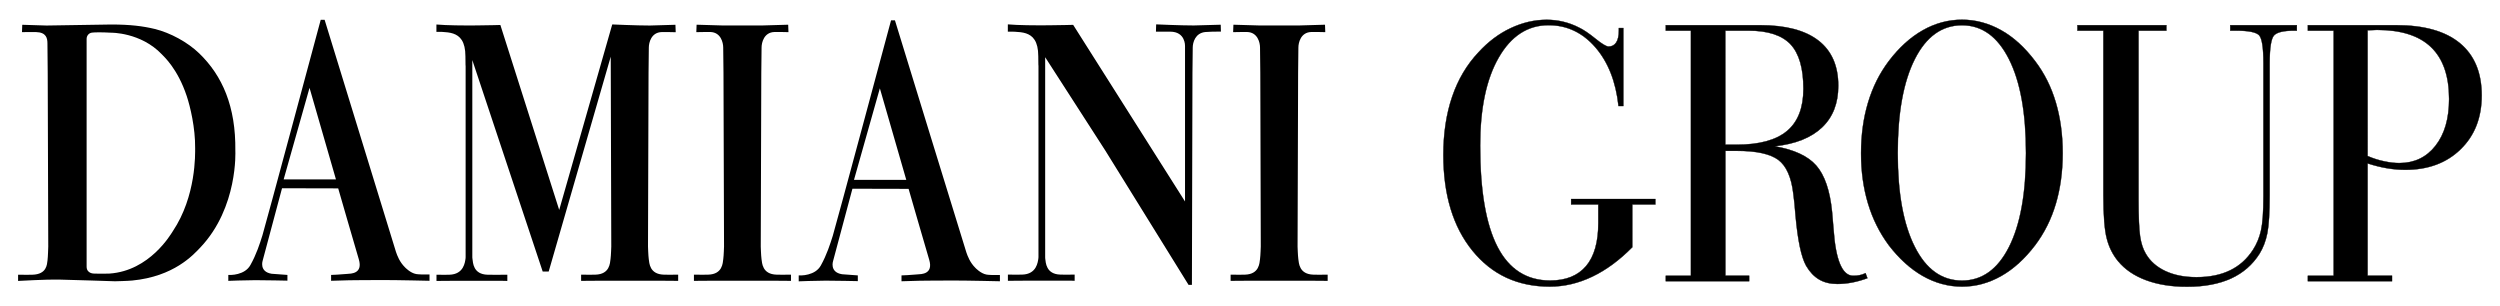 <?xml version="1.0" encoding="UTF-8"?> <!-- Generator: Adobe Illustrator 24.0.2, SVG Export Plug-In . SVG Version: 6.00 Build 0) --> <svg xmlns="http://www.w3.org/2000/svg" xmlns:xlink="http://www.w3.org/1999/xlink" id="Livello_1" x="0px" y="0px" viewBox="0 0 366.28 44.89" style="enable-background:new 0 0 366.28 44.89;" xml:space="preserve"> <style type="text/css"> .st0{clip-path:url(#SVGID_2_);} .st1{clip-path:url(#SVGID_2_);fill:none;stroke:#000000;stroke-width:0.05;} </style> <g> <defs> <rect id="SVGID_1_" x="2.66" y="2.86" width="360.97" height="39.16"></rect> </defs> <clipPath id="SVGID_2_"> <use xlink:href="#SVGID_1_" style="overflow:visible;"></use> </clipPath> <path class="st0" d="M34.48,22.09c0.08-6.49-1.9-11-5.3-14.28c-1.69-1.63-4.22-3.01-6.52-3.57c-1.71-0.41-3.55-0.65-6.38-0.65 c0.01,0-9.12,0.15-9.46,0.15c-0.34,0-3.56-0.11-3.56-0.11L3.22,4.71c0.95,0,1.13-0.04,2.07-0.01C6.8,4.74,6.95,5.62,6.95,6.37 c0,0.39,0.04,4.33,0.04,4.33l0.08,25.42c0,0-0.04,1.54-0.11,2.04c-0.08,0.57-0.09,2.03-2.21,2.09c-0.35,0.01-1.15,0.02-2.1,0v0.91 c0,0,4.31-0.24,5.91-0.2c1.91,0.04,8.29,0.25,8.29,0.25s1.86-0.04,2.53-0.11c6.09-0.59,8.92-3.73,9.99-4.86 C34.91,30.38,34.48,22.09,34.48,22.09 M25.31,33.89c-0.28,0.42-3.37,5.78-9.25,6.19c-0.34,0.02-1.4,0.02-1.4,0.02 s-0.89-0.02-0.89-0.02c0,0-1.08,0.03-1.08-1.02l0-33.37c0-0.43,0.3-0.85,0.78-0.91c0.4-0.05,1.39-0.07,2.78,0.01 c0,0,4.37-0.08,7.47,3.18c0.32,0.34,2.31,2.12,3.63,6.08c0.53,1.58,1.27,4.69,1.24,7.64C28.59,22.5,28.77,28.73,25.31,33.89"></path> <path class="st0" d="M192.43,40.24c-2.12-0.06-2.12-1.72-2.21-2.29c-0.07-0.5-0.11-1.83-0.11-1.83l0.08-25.42 c0,0,0.04-3.33,0.04-3.73c0-0.75,0.36-2.23,1.87-2.28c0.94-0.03,1.11,0.02,2.07,0.02l-0.04-1.09c0,0-3.42,0.11-3.76,0.11h-5.9 c-0.34,0-3.76-0.11-3.76-0.11l-0.04,1.09c0.96,0,1.13-0.04,2.07-0.02c1.51,0.05,1.87,1.53,1.87,2.28c0,0.4,0.04,3.73,0.04,3.73 l0.07,25.42c0,0-0.04,1.33-0.11,1.83c-0.08,0.57-0.09,2.23-2.21,2.29c-0.35,0.01-1.15,0.02-2.1,0v0.91c0,0,5.54-0.05,7.13-0.02 h0.34c1.6-0.03,6.75,0.02,6.75,0.02v-0.91C193.58,40.26,192.78,40.25,192.43,40.24"></path> <path class="st0" d="M113.78,40.24c-2.12-0.06-2.12-1.72-2.21-2.29c-0.07-0.5-0.11-1.83-0.11-1.83l0.08-25.42 c0,0,0.04-3.33,0.04-3.73c0-0.75,0.36-2.23,1.87-2.28c0.94-0.03,1.11,0.02,2.07,0.02l-0.04-1.09c0,0-3.42,0.11-3.76,0.11h-5.9 c-0.34,0-3.76-0.11-3.76-0.11l-0.04,1.09c0.96,0,1.13-0.04,2.07-0.02c1.51,0.05,1.87,1.53,1.87,2.28c0,0.4,0.04,3.73,0.04,3.73 l0.08,25.42c0,0-0.04,1.33-0.11,1.83c-0.08,0.57-0.09,2.23-2.21,2.29c-0.34,0.01-1.15,0.02-2.09,0v0.91c0,0,5.54-0.05,7.13-0.02 h0.34c1.6-0.03,6.75,0.02,6.75,0.02v-0.91C114.93,40.26,114.13,40.25,113.78,40.24"></path> <path class="st0" d="M69.2,37.72V8.8l10.31,30.98h0.88L89.48,8.3l0.08,27.82c0,0-0.04,1.33-0.11,1.83 c-0.08,0.57-0.09,2.23-2.21,2.29c-0.35,0.01-1.15,0.02-2.1,0v0.91c0,0,5.54-0.05,7.13-0.02h0.34c1.6-0.03,6.75,0.02,6.75,0.02 v-0.91c-0.95,0.02-1.75,0.01-2.1,0c-2.12-0.06-2.12-1.72-2.21-2.29c-0.07-0.5-0.11-1.83-0.11-1.83l0.08-25.42 c0,0,0.04-3.33,0.04-3.72c0-0.75,0.36-2.23,1.87-2.28c0.93-0.03,1.11,0.02,2.07,0.02l-0.04-1.09c0,0-3.42,0.11-3.76,0.11 c-1.93,0-5.5-0.16-5.5-0.16l-7.77,27.18l-8.62-27.1c0,0-6.24,0.2-9.37-0.07v1.08c0,0,1.52-0.07,2.46,0.25 c0.97,0.33,1.79,1.11,1.79,3.34c0,1.45,0.03,1.42,0.03,1.42v28l-0.01,0.17c-0.08,0.57-0.25,2.34-2.37,2.4 c-0.35,0.01-0.94,0.02-1.89,0v0.91c0,0,5.33-0.05,6.93-0.02h0.34c1.6-0.03,3.11,0.02,3.11,0.02v-0.91c-0.95,0.02-2.56,0.01-2.9,0 c-2.12-0.06-2.13-1.77-2.21-2.34L69.2,37.72z"></path> <path class="st0" d="M169.39,3.57c0,0,3.57,0.16,5.5,0.16c0.34,0,3.96-0.11,3.96-0.11l0.03,1.01c-0.96,0-1.53,0-2.26,0.06 c-1.5,0.13-1.87,1.53-1.87,2.28c0,0.39-0.04,3.72-0.04,3.72l-0.08,31.05h-0.49l-12.19-19.67l-8.82-13.69v29.33l0.01,0.18 c0.08,0.57,0.1,2.28,2.21,2.34c0.35,0.01,1.15,0.02,2.1,0v0.91c0,0-0.7-0.05-2.3-0.02h-0.34c-1.6-0.03-7.14,0.02-7.14,0.02v-0.91 c0.95,0.02,1.75,0.01,2.1,0c2.12-0.06,2.29-1.84,2.37-2.41l0.01-0.17v-28c0,0-0.03,0.03-0.03-1.42c0-2.23-0.82-3.01-1.79-3.34 c-0.94-0.32-2.67-0.25-2.67-0.25V3.57c3.12,0.27,9.57,0.07,9.57,0.07l16.39,25.88V6.73c0,0,0.08-2.09-2.17-2.09h-2.09L169.39,3.57z "></path> <path class="st0" d="M120.26,38.9c-0.42,0.75-1.12,1.11-1.82,1.3c-0.7,0.2-1.42,0.15-1.42,0.15v0.87c0,0,2.46-0.1,3.95-0.1 c1.49,0,4.71,0.07,4.71,0.07v-0.84l-2.31-0.17c-1.88-0.3-1.31-1.95-1.31-1.95l2.83-10.58l8.23,0.02c0,0,2.44,8.45,3.02,10.39 c0.64,2.16-1.22,2.1-1.69,2.14c-0.47,0.04-1.49,0.11-1.49,0.11c-0.13,0-0.85,0.04-0.88,0.04v0.86l2.75-0.08h0.2 c0,0,2.35-0.03,4.64-0.03c2.29,0,6.83,0.11,6.83,0.11v-0.92c-0.95,0.02-1.62,0-1.96-0.06c-0.86-0.15-1.63-0.98-1.63-0.98 c-0.8-0.79-1.14-1.73-1.33-2.28c-0.19-0.55-10.46-33.99-10.46-33.99h-0.57c0,0-8.16,30.38-8.54,31.58 C121.63,35.75,121.14,37.32,120.26,38.9 M125.12,26.35l3.79-13.41l3.87,13.41H125.12z"></path> <path class="st0" d="M36.69,38.83c-0.42,0.75-1.12,1.11-1.82,1.3c-0.7,0.2-1.42,0.15-1.42,0.15v0.87c0,0,2.46-0.1,3.95-0.1 c1.49,0,4.71,0.07,4.71,0.07v-0.84l-2.31-0.17c-1.88-0.3-1.31-1.95-1.31-1.95l2.83-10.58l8.23,0.02c0,0,2.44,8.45,3.02,10.39 c0.64,2.16-1.22,2.1-1.69,2.14c-0.47,0.04-1.49,0.11-1.49,0.11c-0.13,0-0.85,0.04-0.88,0.04v0.86l2.75-0.08h0.2 c0,0,2.35-0.03,4.64-0.03c2.29,0,6.83,0.11,6.83,0.11v-0.93c-0.95,0.02-1.62,0-1.96-0.06c-0.86-0.15-1.63-0.98-1.63-0.98 c-0.8-0.79-1.14-1.72-1.33-2.28C57.84,36.34,47.56,2.9,47.56,2.9h-0.57c0,0-8.16,30.38-8.54,31.58 C38.07,35.68,37.58,37.25,36.69,38.83 M41.56,26.28l3.79-13.41l3.87,13.41H41.56z"></path> <path class="st0" d="M239.13,36.24c-1.87,1.89-3.81,3.32-5.84,4.29c-2.03,0.97-4.11,1.46-6.23,1.46c-4.71,0-8.48-1.75-11.33-5.26 c-2.84-3.5-4.26-8.18-4.26-14.03c0-3.17,0.43-6.01,1.29-8.53c0.86-2.52,2.14-4.69,3.86-6.51c1.42-1.55,2.99-2.73,4.72-3.54 c1.72-0.81,3.48-1.22,5.27-1.22c0.81,0,1.61,0.09,2.41,0.28c0.79,0.19,1.57,0.47,2.32,0.86c0.66,0.31,1.47,0.86,2.42,1.63 c0.95,0.77,1.59,1.15,1.92,1.15c0.48,0,0.85-0.2,1.11-0.59c0.26-0.4,0.39-0.97,0.39-1.73V4.11h0.66v11.42h-0.71 c-0.39-3.58-1.52-6.44-3.39-8.6c-1.88-2.16-4.16-3.24-6.86-3.24c-3.05,0-5.48,1.58-7.3,4.74c-1.82,3.16-2.72,7.47-2.72,12.91 c0,6.61,0.85,11.56,2.55,14.84c1.7,3.28,4.27,4.92,7.71,4.92c2.31,0,4.06-0.71,5.26-2.12c1.19-1.41,1.79-3.51,1.79-6.29v-2.73 h-3.98v-0.8h12.34v0.8h-3.38V36.24z"></path> <path class="st1" d="M239.13,36.24c-1.87,1.89-3.81,3.32-5.84,4.29c-2.03,0.97-4.11,1.46-6.23,1.46c-4.71,0-8.48-1.75-11.33-5.26 c-2.84-3.5-4.26-8.18-4.26-14.03c0-3.17,0.43-6.01,1.29-8.53c0.86-2.52,2.14-4.69,3.86-6.51c1.42-1.55,2.99-2.73,4.72-3.54 c1.72-0.81,3.48-1.22,5.27-1.22c0.81,0,1.61,0.09,2.41,0.28c0.79,0.19,1.57,0.47,2.32,0.86c0.66,0.31,1.47,0.86,2.42,1.63 c0.95,0.77,1.59,1.15,1.92,1.15c0.48,0,0.85-0.2,1.11-0.59c0.26-0.4,0.39-0.97,0.39-1.73V4.11h0.66v11.42h-0.71 c-0.39-3.58-1.52-6.44-3.39-8.6c-1.88-2.16-4.16-3.24-6.86-3.24c-3.05,0-5.48,1.58-7.3,4.74c-1.82,3.16-2.72,7.47-2.72,12.91 c0,6.61,0.85,11.56,2.55,14.84c1.7,3.28,4.27,4.92,7.71,4.92c2.31,0,4.06-0.71,5.26-2.12c1.19-1.41,1.79-3.51,1.79-6.29v-2.73 h-3.98v-0.8h12.34v0.8h-3.38V36.24z"></path> <path class="st0" d="M256.27,41.19v-0.8h-3.48V22.1h1.66c2.9,0,4.93,0.45,6.11,1.34c1.17,0.89,1.9,2.54,2.18,4.94 c0.11,0.76,0.22,1.84,0.33,3.27c0.33,3.6,0.84,6.03,1.55,7.29c0.53,0.91,1.17,1.58,1.91,2.01c0.73,0.43,1.62,0.65,2.65,0.65 c0.72,0,1.44-0.07,2.18-0.21c0.73-0.14,1.48-0.35,2.24-0.63l-0.28-0.74c-0.31,0.15-0.6,0.25-0.88,0.3 c-0.27,0.06-0.58,0.08-0.93,0.08c-1.59,0-2.55-2.26-2.87-6.79c-0.09-1.09-0.16-1.95-0.22-2.58c-0.31-3.12-1.09-5.38-2.32-6.78 c-1.23-1.4-3.26-2.33-6.09-2.82c3.04-0.33,5.35-1.25,6.94-2.76c1.59-1.51,2.38-3.54,2.38-6.1c0-2.92-0.97-5.13-2.91-6.63 c-1.94-1.5-4.79-2.25-8.57-2.25h-13.79v0.8h3.68V40.4h-3.68v0.8H256.27z M256.18,4.49c2.85,0,4.9,0.67,6.16,2.01 c1.25,1.34,1.88,3.51,1.88,6.51c0,2.78-0.8,4.84-2.4,6.18c-1.6,1.34-4.06,2.01-7.38,2.01h-1.66V4.49H256.18z"></path> <path class="st1" d="M256.27,41.19v-0.8h-3.48V22.1h1.66c2.9,0,4.93,0.45,6.11,1.34c1.17,0.89,1.9,2.54,2.18,4.94 c0.11,0.76,0.22,1.84,0.33,3.27c0.33,3.6,0.84,6.03,1.55,7.29c0.53,0.91,1.17,1.58,1.91,2.01c0.73,0.43,1.62,0.65,2.65,0.65 c0.72,0,1.44-0.07,2.18-0.21c0.73-0.14,1.48-0.35,2.24-0.63l-0.28-0.74c-0.31,0.15-0.6,0.25-0.88,0.3 c-0.27,0.06-0.58,0.08-0.93,0.08c-1.59,0-2.55-2.26-2.87-6.79c-0.09-1.09-0.16-1.95-0.22-2.58c-0.31-3.12-1.09-5.38-2.32-6.78 c-1.23-1.4-3.26-2.33-6.09-2.82c3.04-0.33,5.35-1.25,6.94-2.76c1.59-1.51,2.38-3.54,2.38-6.1c0-2.92-0.97-5.13-2.91-6.63 c-1.94-1.5-4.79-2.25-8.57-2.25h-13.79v0.8h3.68V40.4h-3.68v0.8H256.27z M256.18,4.49c2.85,0,4.9,0.67,6.16,2.01 c1.25,1.34,1.88,3.51,1.88,6.51c0,2.78-0.8,4.84-2.4,6.18c-1.6,1.34-4.06,2.01-7.38,2.01h-1.66V4.49H256.18z"></path> <path class="st0" d="M273.69,29.83c0.68,2.26,1.7,4.29,3.04,6.1c1.51,1.97,3.18,3.48,4.99,4.51c1.82,1.03,3.73,1.55,5.74,1.55 c2.01,0,3.92-0.52,5.74-1.55c1.82-1.03,3.47-2.54,4.97-4.51c1.35-1.79,2.36-3.81,3.03-6.06c0.67-2.25,1.01-4.73,1.01-7.44 c0-2.69-0.34-5.17-1.01-7.43c-0.67-2.26-1.68-4.28-3.03-6.05c-1.5-1.99-3.15-3.5-4.97-4.52c-1.82-1.02-3.73-1.54-5.74-1.54 c-2.01,0-3.92,0.51-5.74,1.54c-1.81,1.02-3.48,2.53-4.99,4.52c-1.35,1.79-2.36,3.81-3.04,6.08c-0.68,2.26-1.02,4.72-1.02,7.4 C272.66,25.11,273.01,27.57,273.69,29.83 M280.54,8.67c1.67-3.31,3.98-4.97,6.92-4.97c2.91,0,5.2,1.65,6.87,4.95 c1.67,3.3,2.5,7.89,2.5,13.78c0,5.9-0.83,10.48-2.49,13.76c-1.66,3.28-3.96,4.92-6.88,4.92c-2.95,0-5.26-1.65-6.92-4.95 c-1.67-3.3-2.5-7.87-2.5-13.73C278.04,16.57,278.87,11.98,280.54,8.67"></path> <path class="st1" d="M273.69,29.83c0.68,2.26,1.7,4.29,3.04,6.1c1.51,1.97,3.18,3.48,4.99,4.51c1.82,1.03,3.73,1.55,5.74,1.55 c2.01,0,3.92-0.52,5.74-1.55c1.82-1.03,3.47-2.54,4.97-4.51c1.35-1.79,2.36-3.81,3.03-6.06c0.67-2.25,1.01-4.73,1.01-7.44 c0-2.69-0.34-5.17-1.01-7.43c-0.67-2.26-1.68-4.28-3.03-6.05c-1.5-1.99-3.15-3.5-4.97-4.52c-1.82-1.02-3.73-1.54-5.74-1.54 c-2.01,0-3.92,0.51-5.74,1.54c-1.81,1.02-3.48,2.53-4.99,4.52c-1.35,1.79-2.36,3.81-3.04,6.08c-0.68,2.26-1.02,4.72-1.02,7.4 C272.66,25.11,273.01,27.57,273.69,29.83 M280.54,8.67c1.67-3.31,3.98-4.97,6.92-4.97c2.91,0,5.2,1.65,6.87,4.95 c1.67,3.3,2.5,7.89,2.5,13.78c0,5.9-0.83,10.48-2.49,13.76c-1.66,3.28-3.96,4.92-6.88,4.92c-2.95,0-5.26-1.65-6.92-4.95 c-1.67-3.3-2.5-7.87-2.5-13.73C278.04,16.57,278.87,11.98,280.54,8.67"></path> <path class="st0" d="M308.15,4.49h-3.78v-0.8h13.03v0.8h-4.08v24.73c0,2.56,0.08,4.36,0.23,5.39c0.15,1.03,0.43,1.88,0.82,2.54 c0.64,1.11,1.6,1.96,2.88,2.56c1.28,0.6,2.79,0.9,4.56,0.9c1.91,0,3.55-0.33,4.92-1c1.37-0.66,2.5-1.67,3.38-3.04 c0.53-0.83,0.92-1.76,1.15-2.8c0.24-1.04,0.36-2.71,0.36-5.01V9.24c0-2.3-0.22-3.67-0.66-4.1c-0.44-0.43-1.56-0.65-3.35-0.65h-0.85 v-0.8h9.75v0.8h-0.39c-1.53,0-2.51,0.23-2.94,0.69c-0.43,0.46-0.65,1.83-0.65,4.12v19.23c0,2.61-0.11,4.48-0.34,5.63 c-0.23,1.15-0.61,2.15-1.15,3.02c-1.01,1.6-2.4,2.81-4.16,3.62c-1.76,0.8-3.91,1.21-6.45,1.21c-2.29,0-4.29-0.32-6.01-0.96 c-1.72-0.64-3.09-1.57-4.1-2.79c-0.77-0.94-1.33-2.04-1.65-3.3c-0.33-1.25-0.5-3.36-0.5-6.32V4.49z"></path> <path class="st1" d="M308.15,4.49h-3.78v-0.8h13.03v0.8h-4.08v24.73c0,2.56,0.08,4.36,0.23,5.39c0.15,1.03,0.43,1.88,0.82,2.54 c0.64,1.11,1.6,1.96,2.88,2.56c1.28,0.6,2.79,0.9,4.56,0.9c1.91,0,3.55-0.33,4.92-1c1.37-0.66,2.5-1.67,3.38-3.04 c0.53-0.83,0.92-1.76,1.15-2.8c0.24-1.04,0.36-2.71,0.36-5.01V9.24c0-2.3-0.22-3.67-0.66-4.1c-0.44-0.43-1.56-0.65-3.35-0.65h-0.85 v-0.8h9.75v0.8h-0.39c-1.53,0-2.51,0.23-2.94,0.69c-0.43,0.46-0.65,1.83-0.65,4.12v19.23c0,2.61-0.11,4.48-0.34,5.63 c-0.23,1.15-0.61,2.15-1.15,3.02c-1.01,1.6-2.4,2.81-4.16,3.62c-1.76,0.8-3.91,1.21-6.45,1.21c-2.29,0-4.29-0.32-6.01-0.96 c-1.72-0.64-3.09-1.57-4.1-2.79c-0.77-0.94-1.33-2.04-1.65-3.3c-0.33-1.25-0.5-3.36-0.5-6.32V4.49z"></path> <path class="st0" d="M350.46,41.19v-0.8h-3.58V23.94c0.99,0.32,1.95,0.56,2.86,0.71c0.92,0.15,1.8,0.23,2.65,0.23 c3.36,0,6.06-1,8.12-3.01c2.06-2,3.09-4.63,3.09-7.89c0-3.35-1.07-5.9-3.2-7.66c-2.14-1.76-5.24-2.63-9.33-2.63h-12.94v0.8h3.78 V40.4h-3.78v0.8H350.46z M347.58,4.41c0.3-0.02,0.53-0.03,0.67-0.03c3.53,0,6.18,0.84,7.93,2.53c1.75,1.68,2.64,4.21,2.64,7.59 c0,2.87-0.66,5.16-1.99,6.85c-1.32,1.69-3.09,2.54-5.31,2.54c-0.66,0-1.39-0.08-2.18-0.25c-0.8-0.16-1.62-0.42-2.46-0.78V4.43 C347.04,4.43,347.28,4.42,347.58,4.41"></path> <path class="st1" d="M350.46,41.19v-0.8h-3.58V23.94c0.99,0.32,1.95,0.56,2.86,0.71c0.92,0.15,1.8,0.23,2.65,0.23 c3.36,0,6.06-1,8.12-3.01c2.06-2,3.09-4.63,3.09-7.89c0-3.35-1.07-5.9-3.2-7.66c-2.14-1.76-5.24-2.63-9.33-2.63h-12.94v0.8h3.78 V40.4h-3.78v0.8H350.46z M347.58,4.41c0.3-0.02,0.53-0.03,0.67-0.03c3.53,0,6.18,0.84,7.93,2.53c1.75,1.68,2.64,4.21,2.64,7.59 c0,2.87-0.66,5.16-1.99,6.85c-1.32,1.69-3.09,2.54-5.31,2.54c-0.66,0-1.39-0.08-2.18-0.25c-0.8-0.16-1.62-0.42-2.46-0.78V4.43 C347.04,4.43,347.28,4.42,347.58,4.41"></path> </g> </svg> 